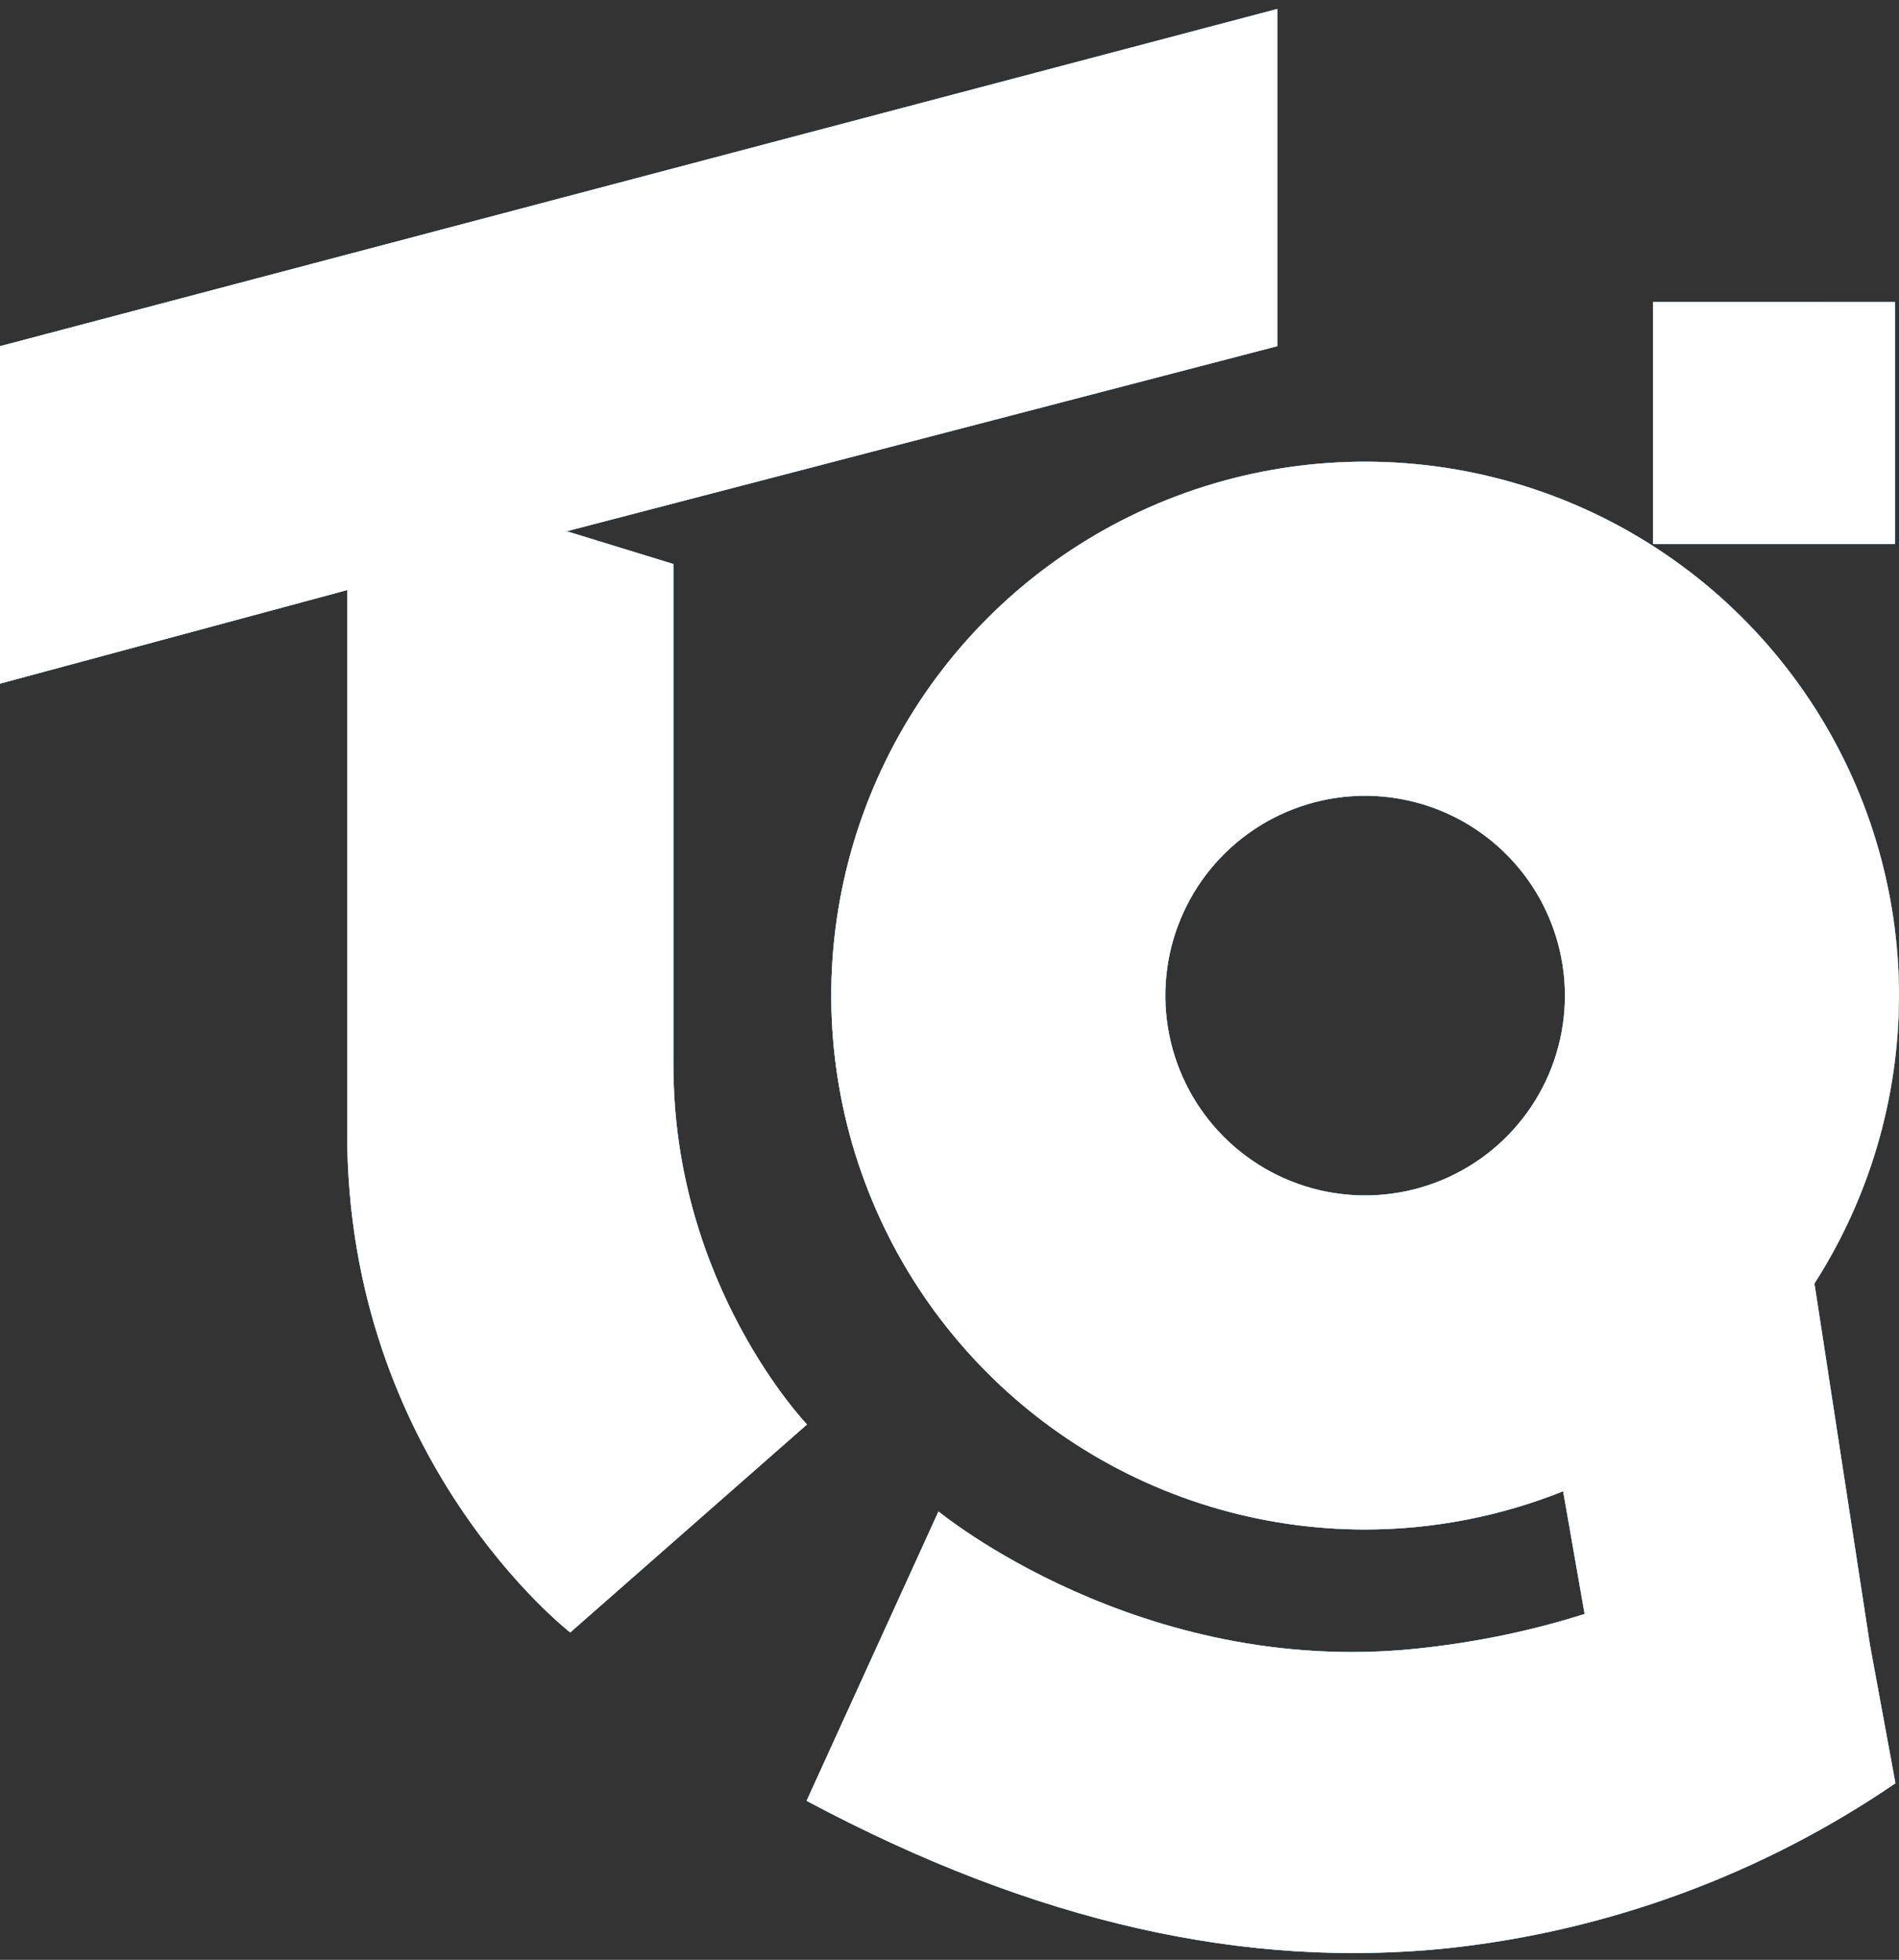 <?xml version="1.0" encoding="UTF-8"?>
<svg xmlns="http://www.w3.org/2000/svg" width="188" height="194" viewBox="0 0 188 194" fill="none">
  <rect x="0" y="0" width="188" height="194" fill="#333333" stroke="none"/>
  <path d="M163.648 29.896H187.604V53.851H163.648V29.896Z" fill="white"></path>
  <path d="M163.648 29.896H187.604V53.851H163.648V29.896Z" fill="url(#paint0_linear_108_342)"></path>
  <path d="M163.648 29.896H187.604V53.851H163.648V29.896Z" fill="white"></path>
  <path fill-rule="evenodd" clip-rule="evenodd" d="M105.784 142.498C114.475 148.306 124.694 151.405 135.147 151.405C141.927 151.398 148.572 150.089 154.748 147.618L156.875 159.763C151.995 161.311 146.449 162.549 140.251 163.195C112.813 166.055 92.91 149.615 92.91 149.615L79.85 178.26C102.683 190.439 123.481 194.92 143.403 192.844C159.271 191.129 174.469 185.522 187.65 176.522L185.121 162.795L179.631 127.052C185.043 118.612 187.989 108.735 188 98.552C188 88.099 184.9 77.881 179.093 69.189C173.285 60.497 165.031 53.723 155.373 49.723C145.715 45.722 135.088 44.676 124.836 46.715C114.584 48.755 105.166 53.788 97.774 61.18C90.383 68.572 85.349 77.989 83.31 88.241C81.27 98.494 82.317 109.121 86.317 118.778C90.318 128.436 97.092 136.69 105.784 142.498ZM124.158 82.107C127.411 79.933 131.235 78.773 135.147 78.773C140.391 78.778 145.419 80.864 149.127 84.572C152.836 88.28 154.921 93.308 154.926 98.552C154.926 102.464 153.766 106.289 151.593 109.541C149.42 112.794 146.33 115.329 142.716 116.826C139.102 118.323 135.125 118.715 131.288 117.952C127.452 117.189 123.927 115.305 121.161 112.539C118.395 109.772 116.511 106.248 115.748 102.411C114.985 98.574 115.376 94.597 116.873 90.983C118.37 87.369 120.906 84.28 124.158 82.107Z" fill="white"></path>
  <path fill-rule="evenodd" clip-rule="evenodd" d="M105.784 142.498C114.475 148.306 124.694 151.405 135.147 151.405C141.927 151.398 148.572 150.089 154.748 147.618L156.875 159.763C151.995 161.311 146.449 162.549 140.251 163.195C112.813 166.055 92.91 149.615 92.91 149.615L79.85 178.26C102.683 190.439 123.481 194.92 143.403 192.844C159.271 191.129 174.469 185.522 187.65 176.522L185.121 162.795L179.631 127.052C185.043 118.612 187.989 108.735 188 98.552C188 88.099 184.9 77.881 179.093 69.189C173.285 60.497 165.031 53.723 155.373 49.723C145.715 45.722 135.088 44.676 124.836 46.715C114.584 48.755 105.166 53.788 97.774 61.18C90.383 68.572 85.349 77.989 83.31 88.241C81.27 98.494 82.317 109.121 86.317 118.778C90.318 128.436 97.092 136.69 105.784 142.498ZM124.158 82.107C127.411 79.933 131.235 78.773 135.147 78.773C140.391 78.778 145.419 80.864 149.127 84.572C152.836 88.28 154.921 93.308 154.926 98.552C154.926 102.464 153.766 106.289 151.593 109.541C149.42 112.794 146.33 115.329 142.716 116.826C139.102 118.323 135.125 118.715 131.288 117.952C127.452 117.189 123.927 115.305 121.161 112.539C118.395 109.772 116.511 106.248 115.748 102.411C114.985 98.574 115.376 94.597 116.873 90.983C118.37 87.369 120.906 84.28 124.158 82.107Z" fill="url(#paint1_linear_108_342)"></path>
  <path fill-rule="evenodd" clip-rule="evenodd" d="M105.784 142.498C114.475 148.306 124.694 151.405 135.147 151.405C141.927 151.398 148.572 150.089 154.748 147.618L156.875 159.763C151.995 161.311 146.449 162.549 140.251 163.195C112.813 166.055 92.91 149.615 92.91 149.615L79.85 178.26C102.683 190.439 123.481 194.92 143.403 192.844C159.271 191.129 174.469 185.522 187.65 176.522L185.121 162.795L179.631 127.052C185.043 118.612 187.989 108.735 188 98.552C188 88.099 184.9 77.881 179.093 69.189C173.285 60.497 165.031 53.723 155.373 49.723C145.715 45.722 135.088 44.676 124.836 46.715C114.584 48.755 105.166 53.788 97.774 61.18C90.383 68.572 85.349 77.989 83.31 88.241C81.27 98.494 82.317 109.121 86.317 118.778C90.318 128.436 97.092 136.69 105.784 142.498ZM124.158 82.107C127.411 79.933 131.235 78.773 135.147 78.773C140.391 78.778 145.419 80.864 149.127 84.572C152.836 88.28 154.921 93.308 154.926 98.552C154.926 102.464 153.766 106.289 151.593 109.541C149.42 112.794 146.33 115.329 142.716 116.826C139.102 118.323 135.125 118.715 131.288 117.952C127.452 117.189 123.927 115.305 121.161 112.539C118.395 109.772 116.511 106.248 115.748 102.411C114.985 98.574 115.376 94.597 116.873 90.983C118.37 87.369 120.906 84.28 124.158 82.107Z" fill="white"></path>
  <path d="M34.37 112.185C34.37 144.532 56.452 161.594 56.452 161.594L79.895 141.005C79.895 141.005 66.672 127.224 66.672 105.531L66.666 105.533V55.83L56.102 52.588L126.458 34.268V0.883L0 34.268V67.672L34.371 58.411L34.37 112.185Z" fill="white"></path>
  <path d="M34.37 112.185C34.37 144.532 56.452 161.594 56.452 161.594L79.895 141.005C79.895 141.005 66.672 127.224 66.672 105.531L66.666 105.533V55.83L56.102 52.588L126.458 34.268V0.883L0 34.268V67.672L34.371 58.411L34.37 112.185Z" fill="url(#paint2_linear_108_342)"></path>
  <path d="M34.37 112.185C34.37 144.532 56.452 161.594 56.452 161.594L79.895 141.005C79.895 141.005 66.672 127.224 66.672 105.531L66.666 105.533V55.83L56.102 52.588L126.458 34.268V0.883L0 34.268V67.672L34.371 58.411L34.37 112.185Z" fill="white"></path>
  <defs>
    <linearGradient id="paint0_linear_108_342" x1="63.453" y1="167.422" x2="192.899" y2="155.51" gradientUnits="userSpaceOnUse">
      <stop stop-color="#3EC4EA"></stop>
      <stop offset="1" stop-color="#0075EB"></stop>
    </linearGradient>
    <linearGradient id="paint1_linear_108_342" x1="63.453" y1="167.422" x2="192.899" y2="155.51" gradientUnits="userSpaceOnUse">
      <stop stop-color="#3EC4EA"></stop>
      <stop offset="1" stop-color="#0075EB"></stop>
    </linearGradient>
    <linearGradient id="paint2_linear_108_342" x1="-19.173" y1="136.116" x2="131.661" y2="119.611" gradientUnits="userSpaceOnUse">
      <stop stop-color="#3EC4EA"></stop>
      <stop offset="1" stop-color="#0075EB"></stop>
    </linearGradient>
  </defs>
</svg>
